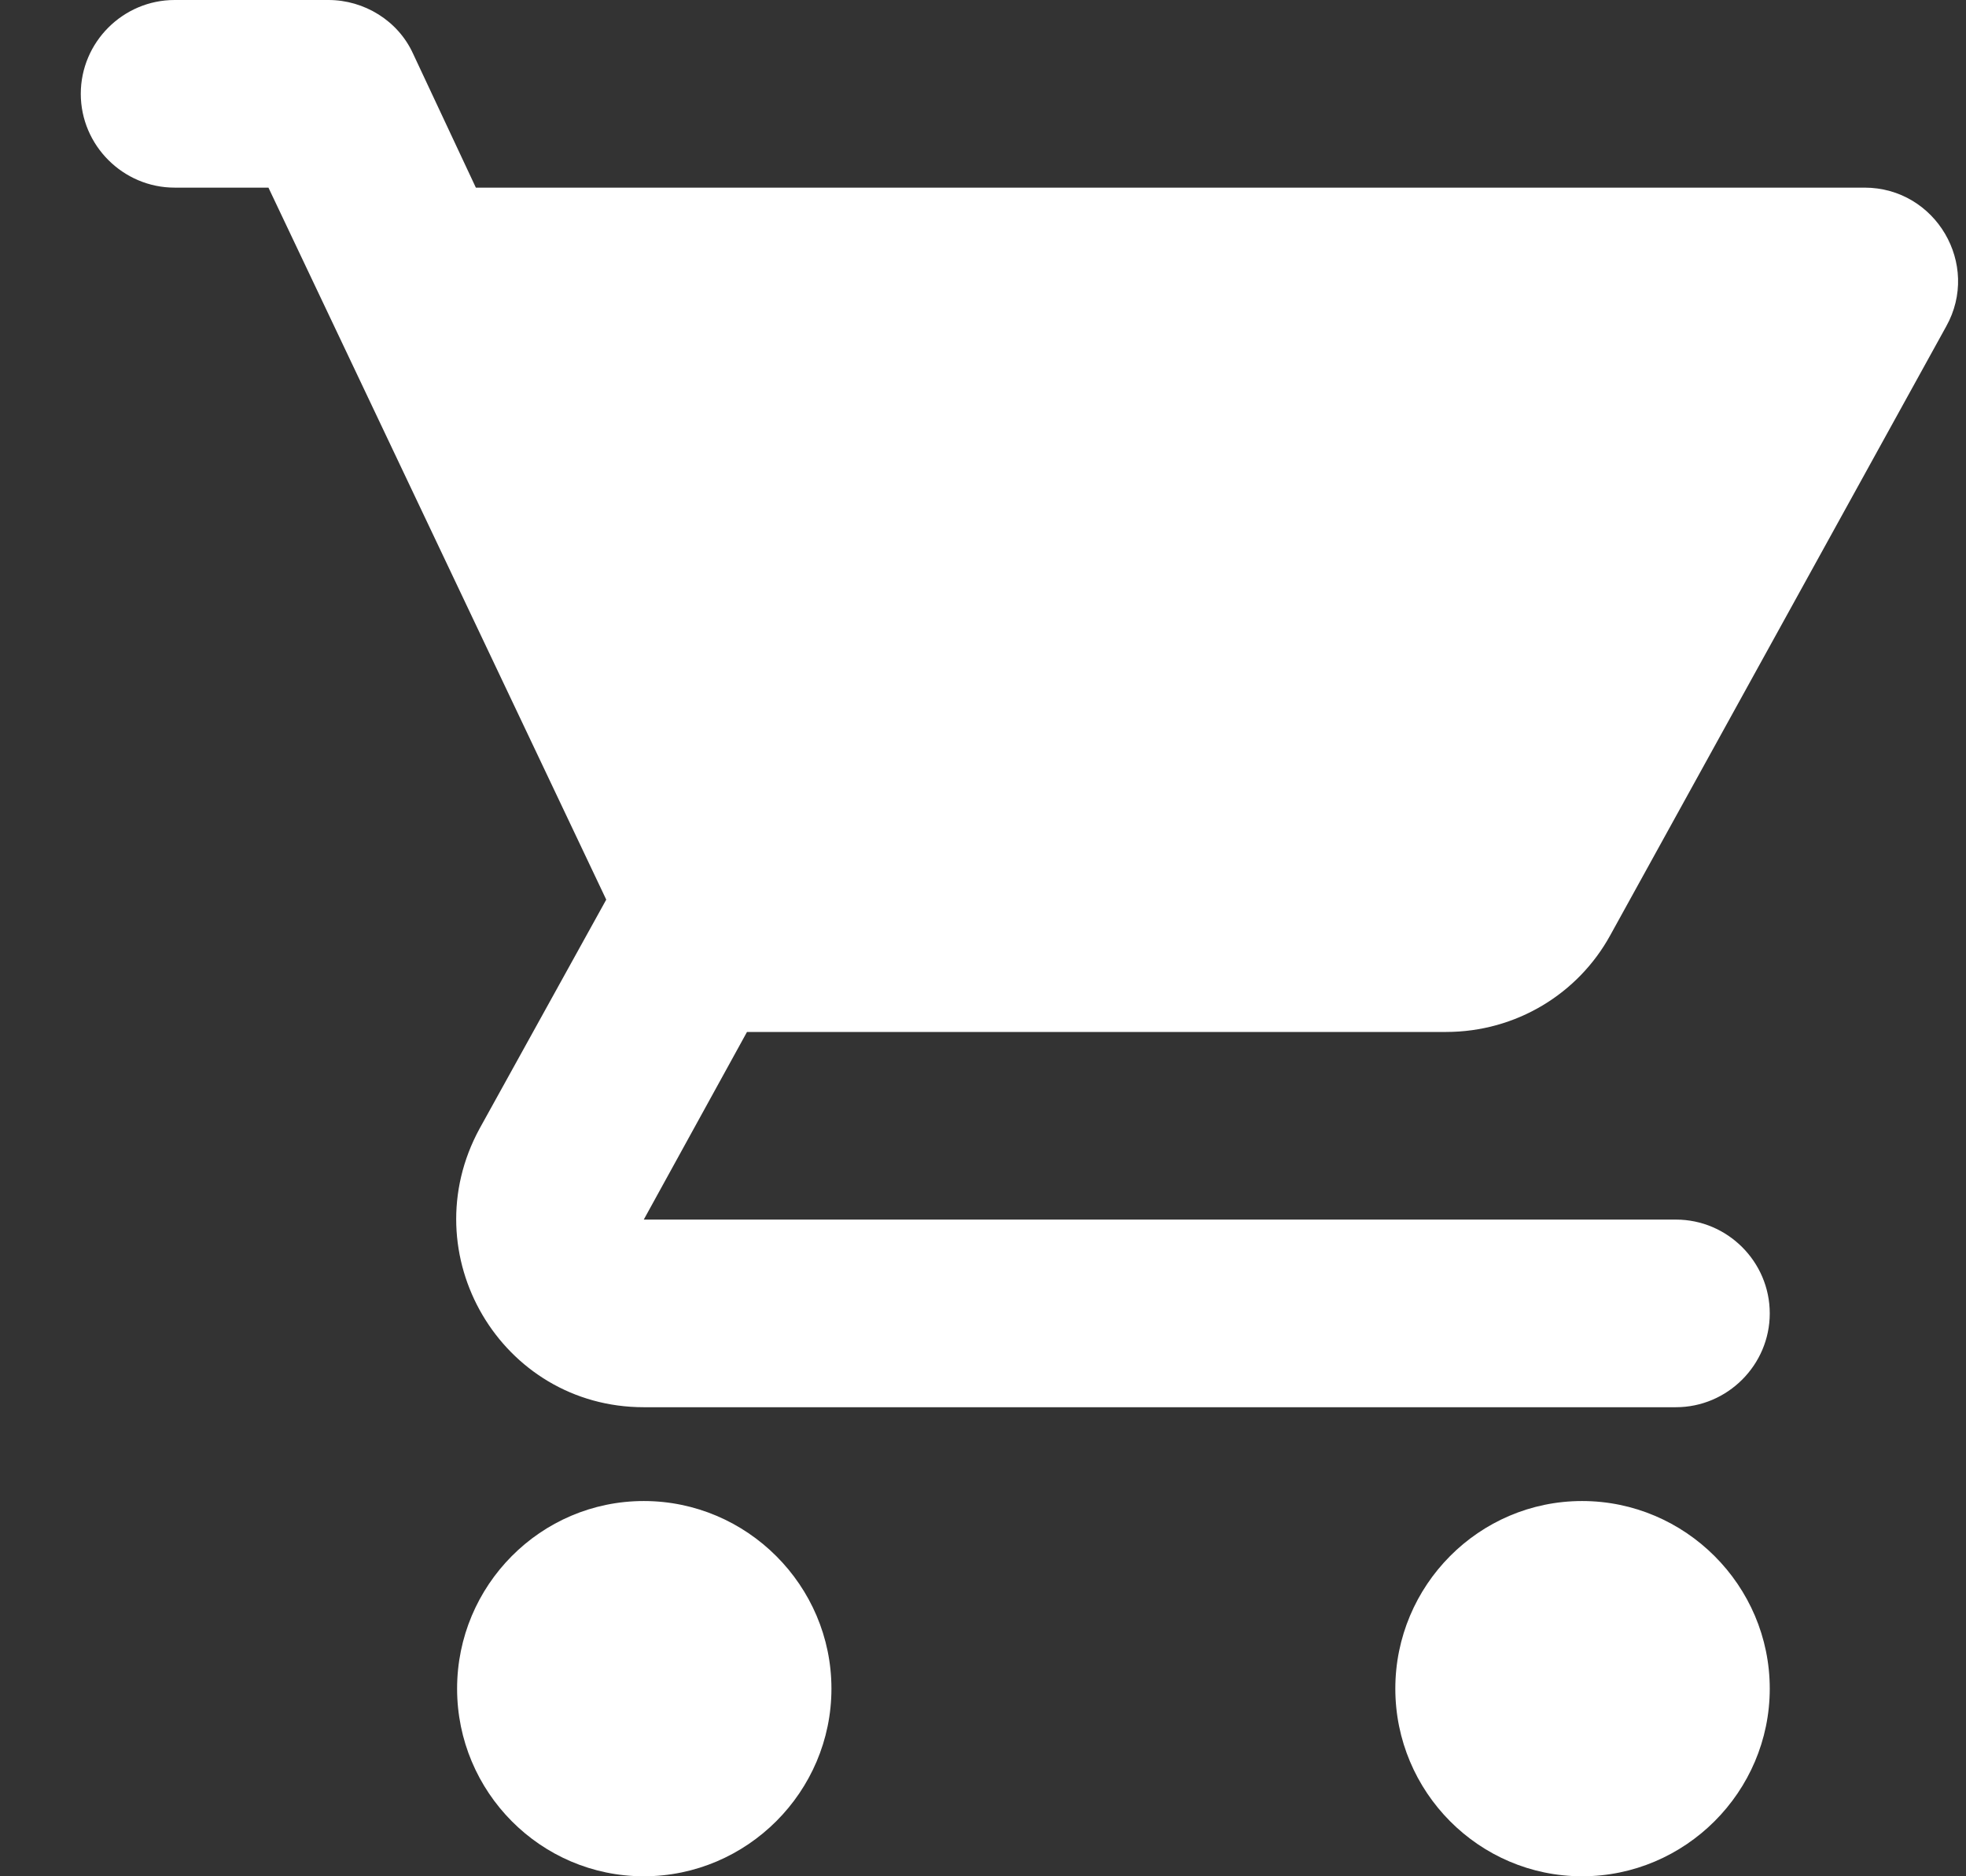 <svg xmlns="http://www.w3.org/2000/svg" width="22" height="21" viewBox="0 0 22 21" fill="none">
<rect x="0" y="0" width="22" height="21" fill="#333333" stroke="none"/>
<path fill-rule="evenodd" clip-rule="evenodd" d="M7.204 16.8C6.049 16.8 5.115 17.745 5.115 18.9C5.115 20.055 6.049 21 7.204 21C8.359 21 9.304 20.055 9.304 18.9C9.304 17.745 8.359 16.8 7.204 16.8ZM0.904 1.05C0.904 1.627 1.377 2.1 1.954 2.1H3.004L6.784 10.069L5.367 12.631C4.6 14.038 5.608 15.75 7.204 15.75H18.754C19.331 15.75 19.804 15.277 19.804 14.7C19.804 14.122 19.331 13.65 18.754 13.65H7.204L8.359 11.55H16.181C16.969 11.55 17.662 11.119 18.019 10.468L21.778 3.654C22.166 2.961 21.662 2.1 20.864 2.1H5.325L4.621 0.598C4.453 0.231 4.075 0 3.676 0H1.954C1.377 0 0.904 0.472 0.904 1.05ZM17.704 16.8C16.549 16.8 15.614 17.745 15.614 18.9C15.614 20.055 16.549 21 17.704 21C18.859 21 19.804 20.055 19.804 18.9C19.804 17.745 18.859 16.8 17.704 16.8Z" fill="#ffffff"/>
</svg>